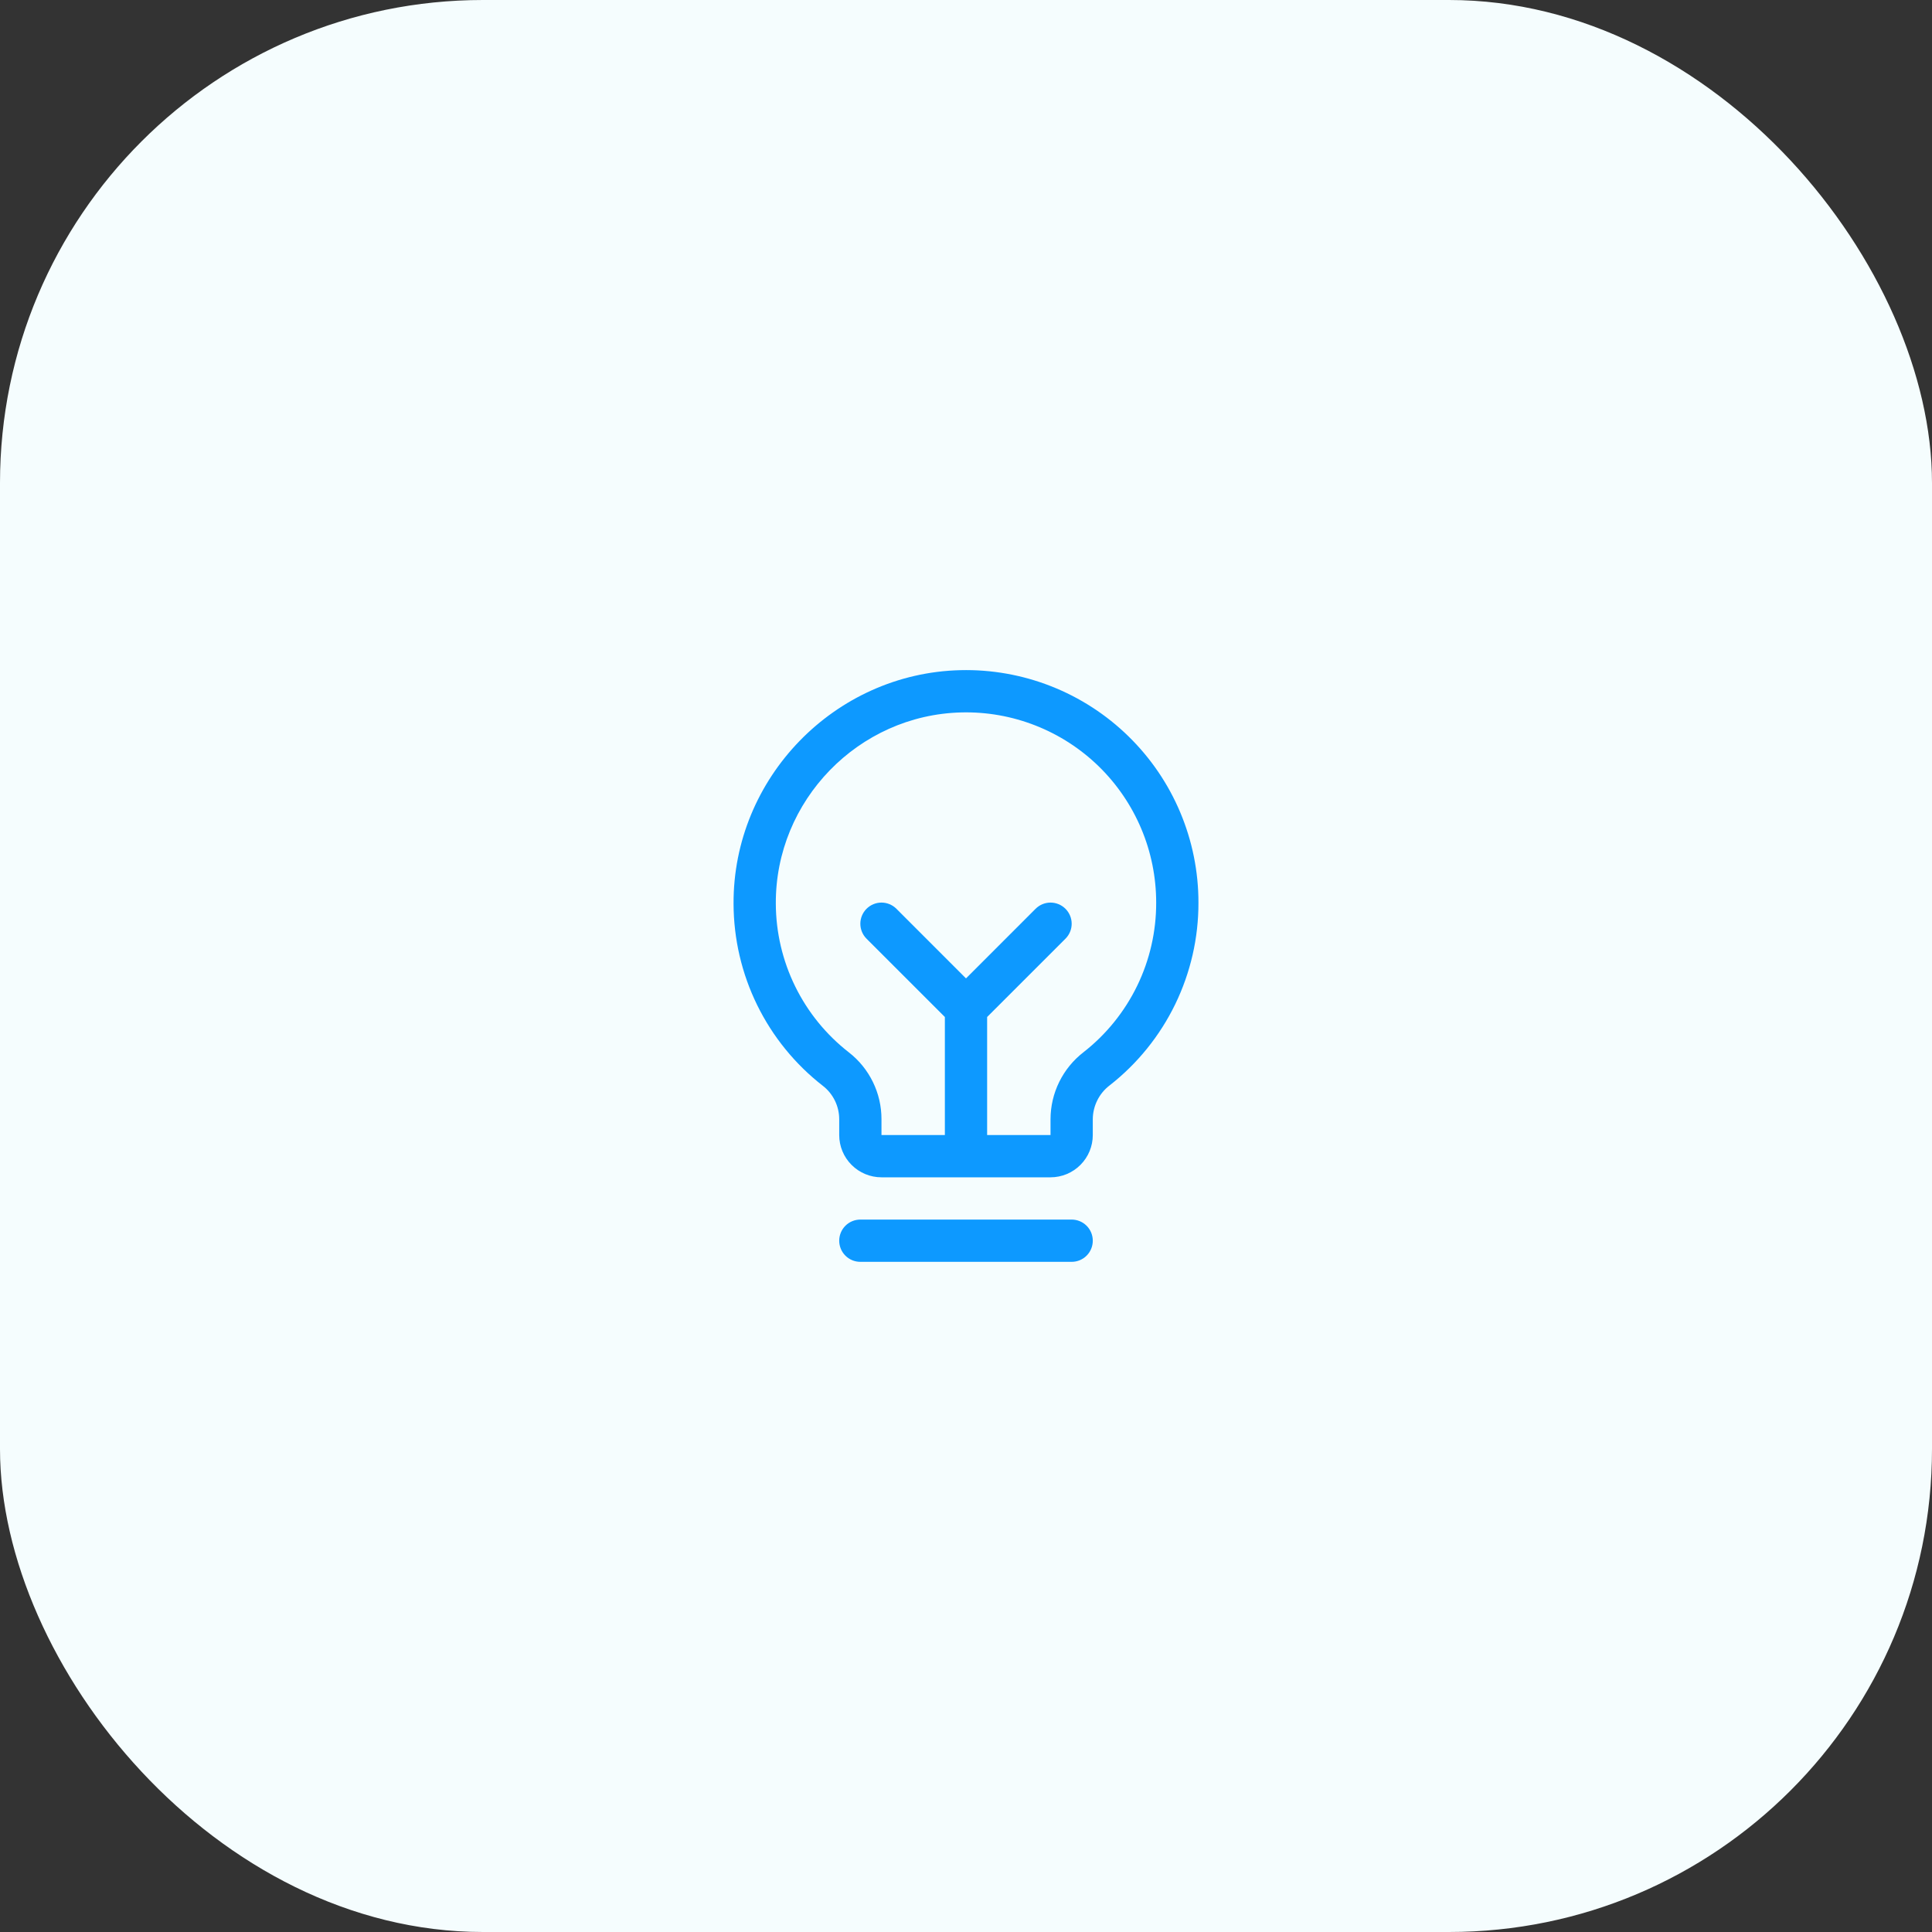 <svg xmlns="http://www.w3.org/2000/svg" width="80" height="80" viewBox="0 0 80 80" fill="none"><rect x="0" y="0" width="80" height="80" fill="#333333" stroke="none"/><rect width="80" height="80" rx="20" fill="#F5FDFE"></rect><g clip-path="url(#clip0_2015_5973)"><g clip-path="url(#clip1_2015_5973)"><g clip-path="url(#clip2_2015_5973)"><path d="M45.25 51.375C45.25 51.607 45.158 51.83 44.994 51.994C44.83 52.158 44.607 52.25 44.375 52.25H35.625C35.393 52.25 35.17 52.158 35.006 51.994C34.842 51.83 34.75 51.607 34.75 51.375C34.75 51.143 34.842 50.92 35.006 50.756C35.17 50.592 35.393 50.5 35.625 50.5H44.375C44.607 50.5 44.83 50.592 44.994 50.756C45.158 50.92 45.25 51.143 45.25 51.375ZM49.625 37.375C49.629 38.834 49.299 40.274 48.662 41.586C48.024 42.898 47.095 44.047 45.946 44.945C45.731 45.109 45.556 45.321 45.436 45.564C45.315 45.806 45.252 46.073 45.25 46.344V47C45.25 47.464 45.066 47.909 44.737 48.237C44.409 48.566 43.964 48.75 43.5 48.75H36.5C36.036 48.75 35.591 48.566 35.263 48.237C34.934 47.909 34.75 47.464 34.75 47V46.344C34.75 46.076 34.688 45.812 34.57 45.572C34.452 45.332 34.281 45.122 34.069 44.959C32.922 44.066 31.994 42.924 31.354 41.62C30.714 40.316 30.38 38.883 30.375 37.43C30.347 32.216 34.56 27.876 39.768 27.75C41.052 27.719 42.328 27.945 43.523 28.415C44.718 28.885 45.806 29.589 46.724 30.486C47.643 31.383 48.373 32.454 48.871 33.637C49.369 34.82 49.626 36.091 49.625 37.375ZM47.875 37.375C47.875 36.325 47.666 35.285 47.258 34.317C46.85 33.349 46.253 32.472 45.502 31.738C44.75 31.004 43.859 30.428 42.882 30.044C41.904 29.659 40.86 29.474 39.81 29.5C35.544 29.601 32.102 33.152 32.125 37.418C32.129 38.606 32.403 39.778 32.927 40.845C33.451 41.912 34.21 42.845 35.148 43.575C35.57 43.903 35.911 44.323 36.145 44.803C36.38 45.283 36.501 45.81 36.5 46.344V47H39.125V42.112L35.881 38.869C35.717 38.705 35.625 38.482 35.625 38.25C35.625 38.018 35.717 37.795 35.881 37.631C36.045 37.467 36.268 37.374 36.5 37.374C36.732 37.374 36.955 37.467 37.119 37.631L40 40.513L42.881 37.631C42.962 37.55 43.059 37.485 43.165 37.441C43.271 37.397 43.385 37.374 43.5 37.374C43.615 37.374 43.729 37.397 43.835 37.441C43.941 37.485 44.038 37.55 44.119 37.631C44.2 37.712 44.265 37.809 44.309 37.915C44.353 38.021 44.376 38.135 44.376 38.25C44.376 38.365 44.353 38.479 44.309 38.585C44.265 38.691 44.2 38.788 44.119 38.869L40.875 42.112V47H43.5V46.344C43.501 45.808 43.624 45.28 43.861 44.799C44.097 44.319 44.44 43.899 44.864 43.571C45.805 42.836 46.565 41.895 47.087 40.822C47.609 39.748 47.878 38.569 47.875 37.375Z" fill="#0D99FF"></path></g></g></g><defs><clipPath id="clip0_2015_5973"><rect width="20" height="26" fill="white" transform="translate(30 27)"></rect></clipPath><clipPath id="clip1_2015_5973"><rect width="20" height="26" fill="white" transform="translate(30 27)"></rect></clipPath><clipPath id="clip2_2015_5973"><rect width="20" height="26" fill="white" transform="translate(30 27)"></rect></clipPath></defs></svg>